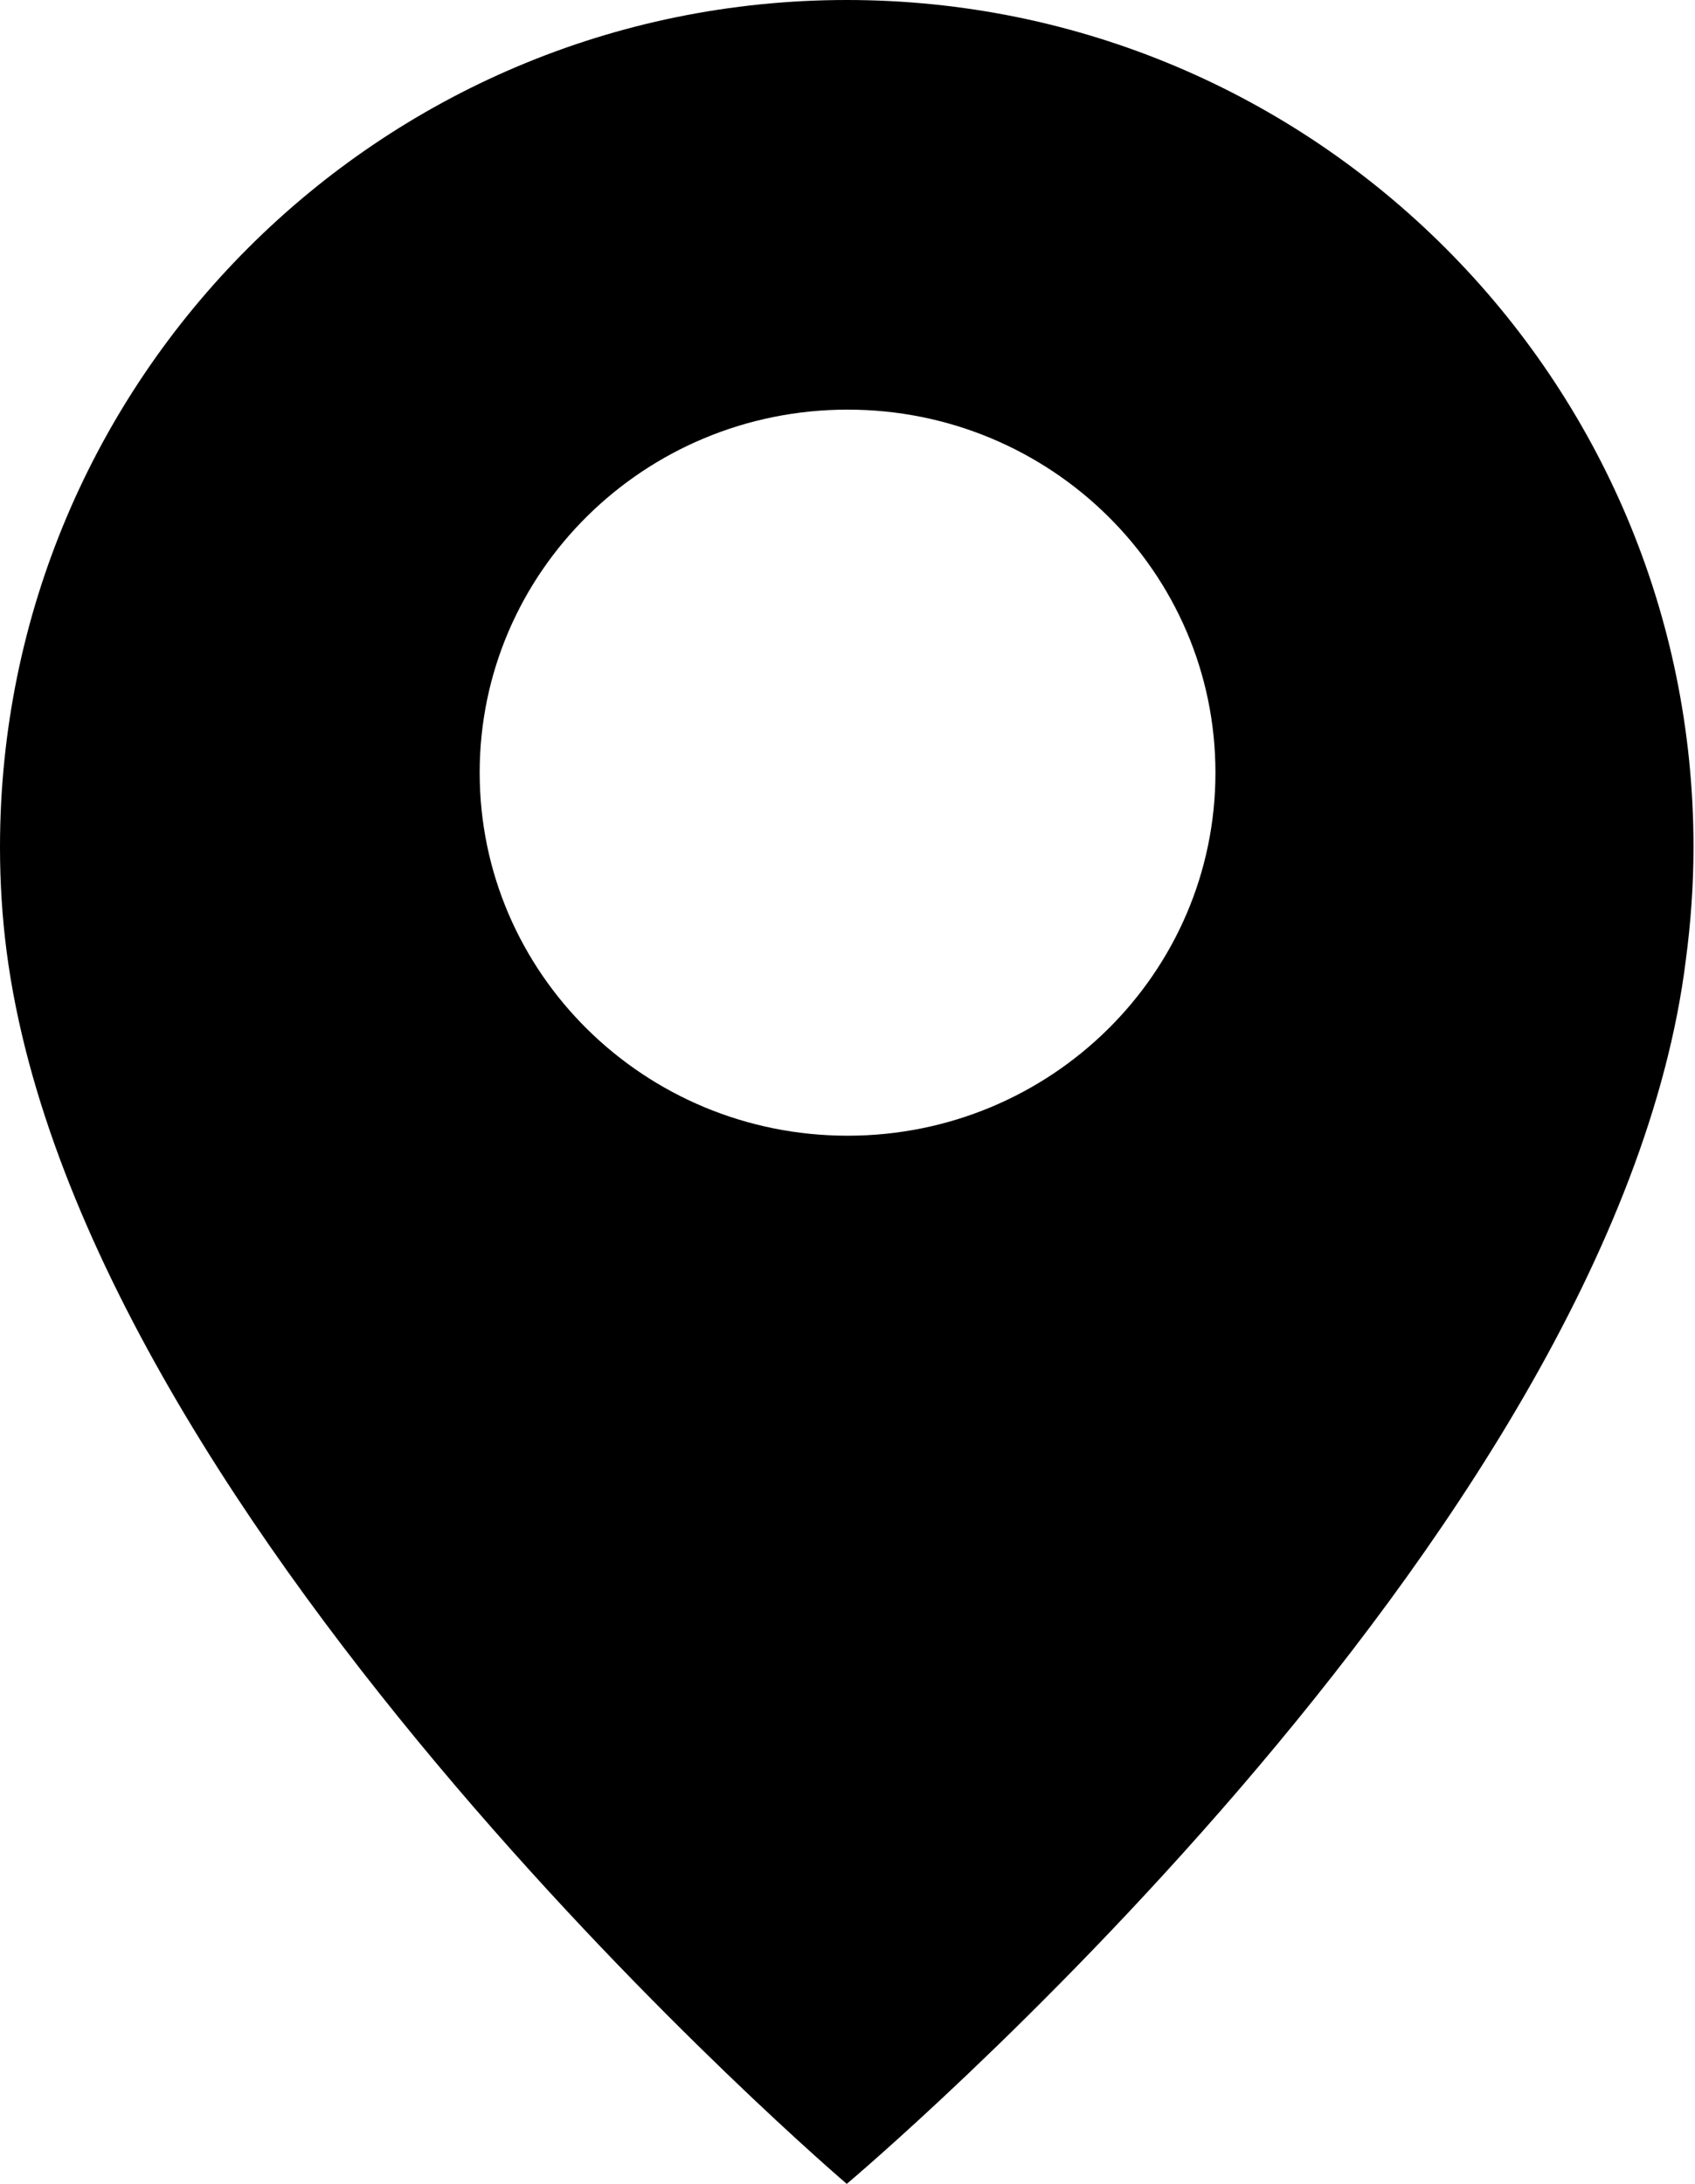 <?xml version="1.0" encoding="UTF-8" standalone="no"?>
<svg version="1.1" xmlns="http://www.w3.org/2000/svg" xmlns:xlink="http://www.w3.org/1999/xlink" width="107.328" height="138.24">
	<path id="dp_path001" transform="matrix(1,0,0,1,-418.103,-285.025)" fill="black" fill-rule="evenodd" stroke="none" stroke-width="0" d="M 471.776,310.953 C 484.637,310.953 495.065,321.241 495.065,333.932 C 495.065,346.624 484.637,356.911 471.776,356.911 C 458.905,356.911 448.476,346.624 448.476,333.932 C 448.476,321.241 458.905,310.953 471.776,310.953 Z M 471.72,285.025 C 442.108,285.025 418.103,309.031 418.103,338.64 C 418.103,340.885 418.24,343.089 418.523,345.255 C 423.32,382.008 471.72,423.256 471.72,423.256 C 471.72,423.256 520.303,382.449 524.851,345.781 C 525.161,343.445 525.337,341.069 525.337,338.64 C 525.337,309.031 501.332,285.025 471.72,285.025 Z "/>
</svg>